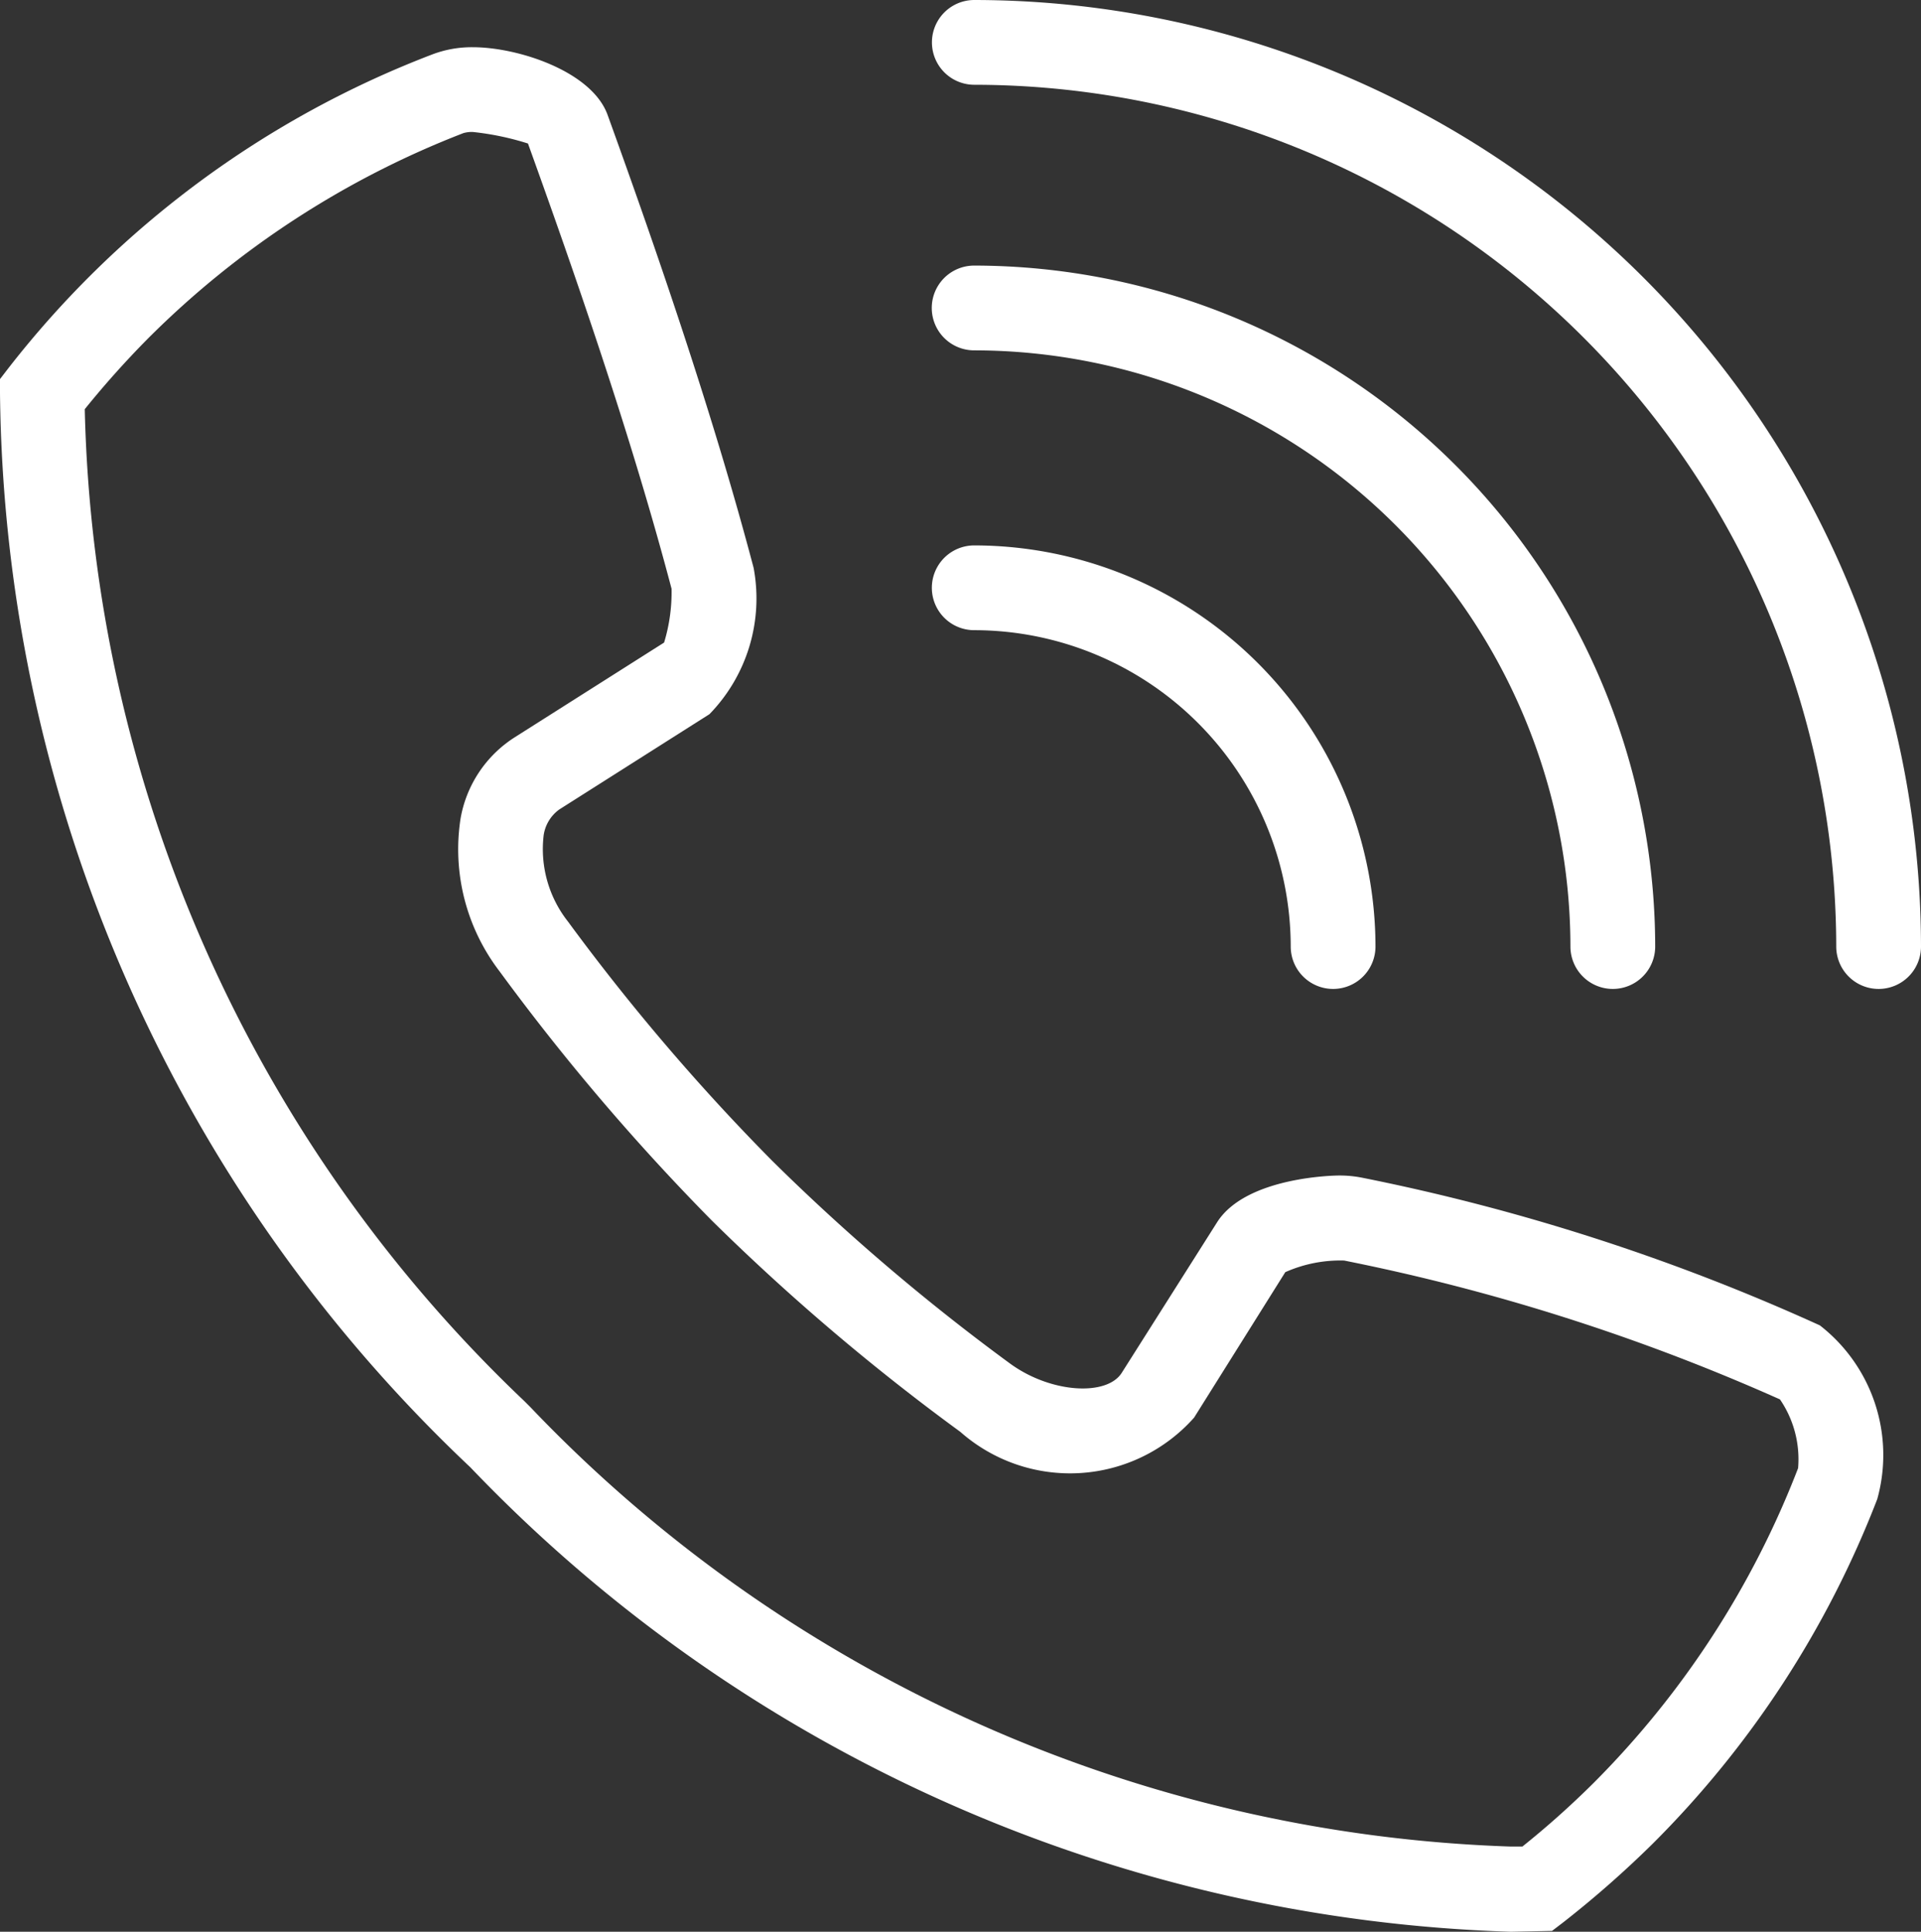 <svg xmlns="http://www.w3.org/2000/svg" xmlns:xlink="http://www.w3.org/1999/xlink" width="22.664" height="22.788" viewBox="0 0 22.664 22.788"><rect x="0" y="0" width="22.664" height="22.788" fill="#333333" stroke="none"/><defs><style>.a{fill:#fff;}.b{clip-path:url(#a);}</style><clipPath id="a"><rect class="a" width="22.664" height="22.788" transform="translate(0 0)"/></clipPath></defs><g class="b"><path class="a" d="M17.826,22.788A17.749,17.749,0,0,1,5.549,17.309,17.666,17.666,0,0,1,0,4.638l0-.166.1-.13a11.569,11.569,0,0,1,5-3.7A1.309,1.309,0,0,1,5.579.557c.532,0,1.405.284,1.59.8.542,1.5,1.227,3.465,1.722,5.341A1.957,1.957,0,0,1,8.37,8.425L6.6,9.548a.455.455,0,0,0-.186.306A1.381,1.381,0,0,0,6.7,10.87a25.351,25.351,0,0,0,2.408,2.821,25.127,25.127,0,0,0,2.807,2.393c.484.354,1.148.389,1.321.108l1.125-1.776c.348-.543,1.421-.549,1.432-.549a1.348,1.348,0,0,1,.278.026,24.72,24.72,0,0,1,5.4,1.742,1.937,1.937,0,0,1,.677,2.049A11.666,11.666,0,0,1,19.5,21.748a12.268,12.268,0,0,1-1.058.93l-.131.1ZM1,4.827a16.653,16.653,0,0,0,5.185,11.7l.074.074a16.746,16.746,0,0,0,11.566,5.182l.136,0a10.477,10.477,0,0,0,.837-.747,10.693,10.693,0,0,0,2.416-3.717A1.25,1.25,0,0,0,21,16.508a24.248,24.248,0,0,0-5.142-1.638,1.6,1.6,0,0,0-.694.137l-1.076,1.716a1.957,1.957,0,0,1-2.758.168A26.1,26.1,0,0,1,8.4,14.4,26.46,26.46,0,0,1,5.895,11.46a2.369,2.369,0,0,1-.462-1.8A1.425,1.425,0,0,1,6.069,8.7L7.835,7.58a2.037,2.037,0,0,0,.088-.635c-.484-1.834-1.16-3.77-1.694-5.252a3.272,3.272,0,0,0-.65-.136.361.361,0,0,0-.111.013A10.726,10.726,0,0,0,1.747,3.992,11,11,0,0,0,1,4.827"/><path class="a" d="M22.164,11.666a.5.5,0,0,1-.5-.5A10.18,10.18,0,0,0,11.495,1a.5.5,0,0,1,0-1A11.18,11.18,0,0,1,22.664,11.166a.5.5,0,0,1-.5.5"/><path class="a" d="M19.028,11.666a.5.5,0,0,1-.5-.5,7.042,7.042,0,0,0-7.035-7.033.5.5,0,0,1,0-1,8.042,8.042,0,0,1,8.035,8.033.5.5,0,0,1-.5.5"/><path class="a" d="M15.728,11.666a.5.5,0,0,1-.5-.5,3.737,3.737,0,0,0-3.734-3.732.5.5,0,1,1,0-1,4.739,4.739,0,0,1,4.734,4.732.5.5,0,0,1-.5.5"/></g></svg>